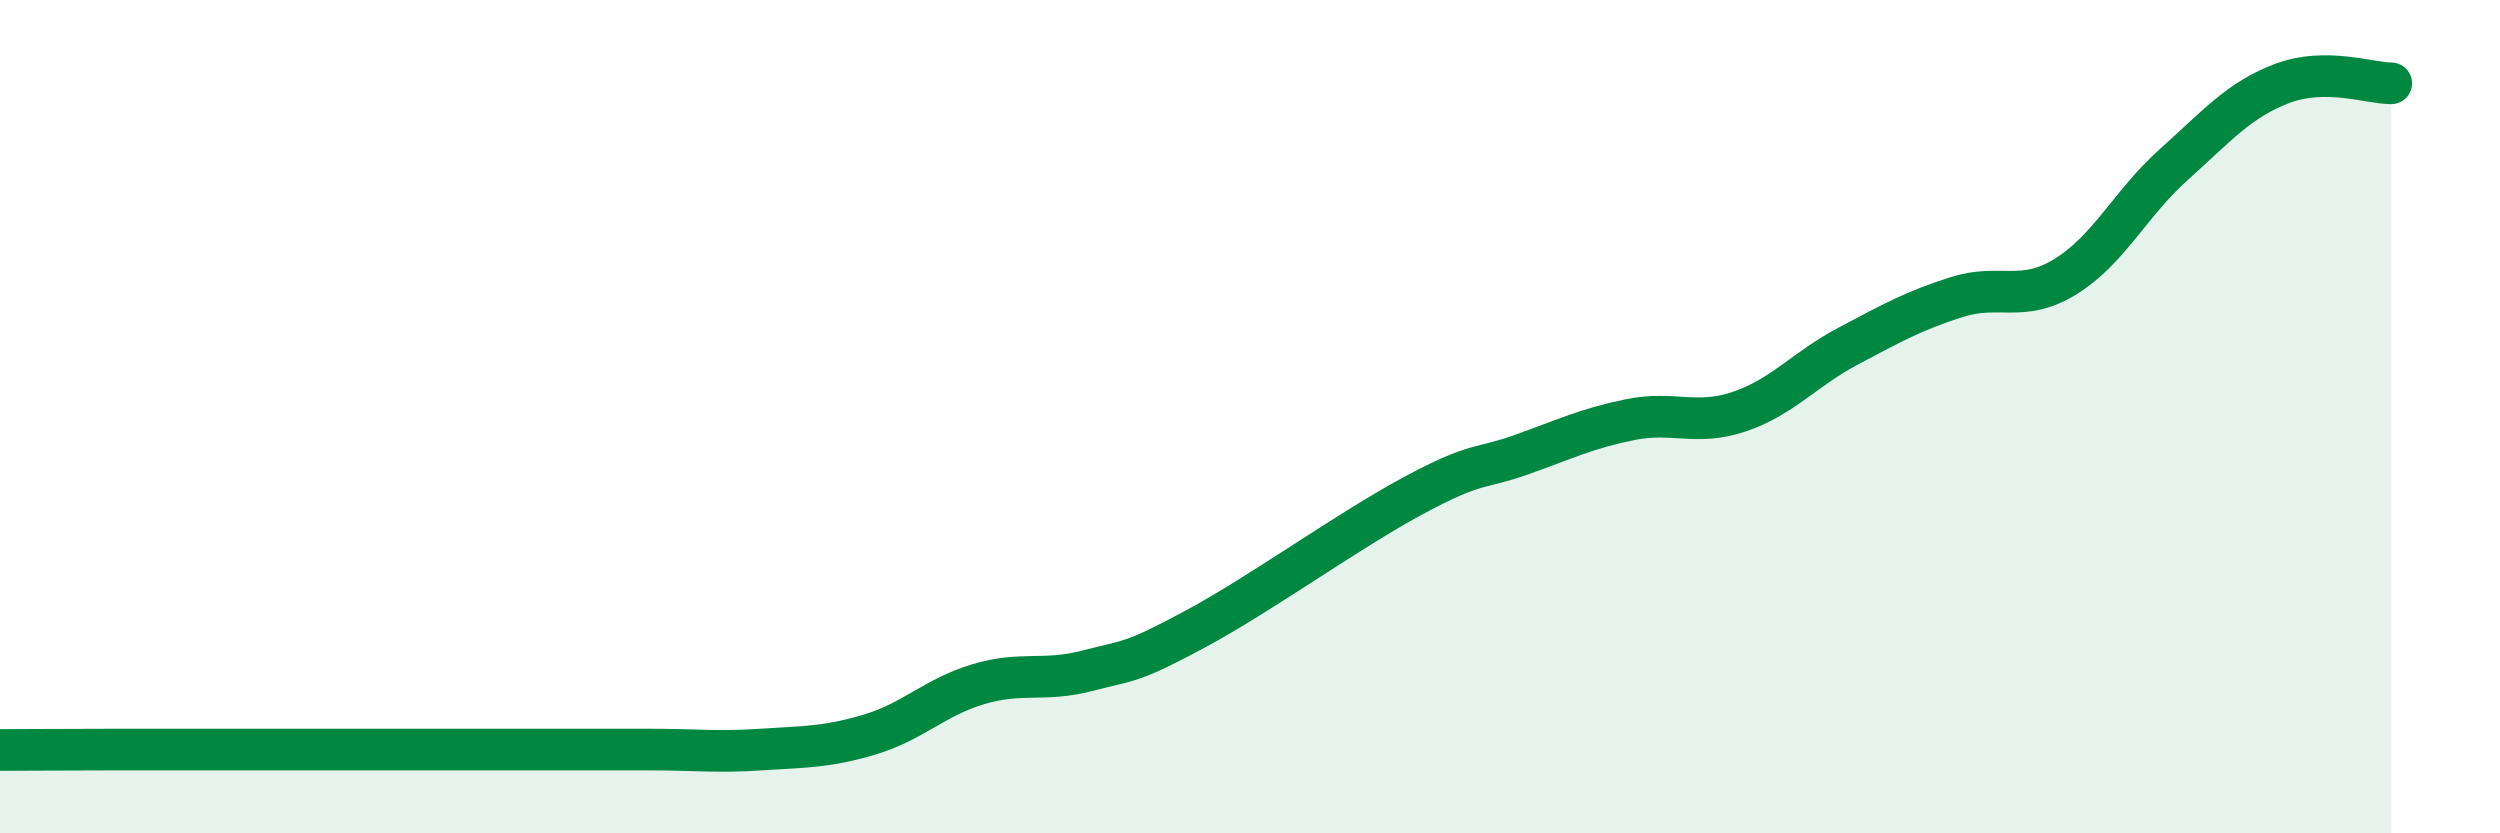
    <svg width="60" height="20" viewBox="0 0 60 20" xmlns="http://www.w3.org/2000/svg">
      <path
        d="M 0,18 C 0.52,18 1.57,17.99 2.61,17.99 C 3.65,17.99 4.18,17.99 5.22,17.99 C 6.26,17.99 6.79,17.99 7.83,17.99 C 8.87,17.99 9.39,17.99 10.43,17.99 C 11.47,17.99 12,17.99 13.04,17.99 C 14.08,17.99 14.61,17.99 15.65,17.99 C 16.69,17.99 17.22,18.06 18.26,17.99 C 19.3,17.92 19.83,17.94 20.87,17.63 C 21.91,17.32 22.44,16.73 23.48,16.42 C 24.52,16.11 25.05,16.37 26.09,16.1 C 27.13,15.83 27.14,15.93 28.7,15.09 C 30.26,14.25 32.35,12.74 33.91,11.9 C 35.47,11.06 35.48,11.28 36.52,10.91 C 37.56,10.54 38.09,10.28 39.13,10.07 C 40.17,9.86 40.7,10.23 41.74,9.88 C 42.78,9.53 43.31,8.86 44.35,8.31 C 45.39,7.76 45.92,7.46 46.96,7.13 C 48,6.8 48.53,7.28 49.57,6.64 C 50.61,6 51.13,4.88 52.17,3.95 C 53.21,3.02 53.74,2.39 54.78,2 C 55.82,1.61 56.87,2 57.39,2L57.39 20L0 20Z"
        fill="#008740"
        opacity="0.1"
        stroke-linecap="round"
        stroke-linejoin="round"
      />
      <path
        d="M 0,18 C 0.52,18 1.57,17.99 2.61,17.99 C 3.65,17.99 4.18,17.99 5.22,17.99 C 6.26,17.99 6.79,17.99 7.83,17.99 C 8.87,17.99 9.39,17.99 10.43,17.99 C 11.47,17.99 12,17.99 13.04,17.99 C 14.08,17.99 14.61,17.99 15.65,17.99 C 16.69,17.99 17.22,18.06 18.26,17.99 C 19.3,17.92 19.83,17.94 20.87,17.63 C 21.91,17.32 22.44,16.73 23.48,16.42 C 24.52,16.11 25.05,16.37 26.09,16.1 C 27.13,15.83 27.14,15.93 28.7,15.09 C 30.26,14.25 32.35,12.74 33.91,11.9 C 35.47,11.06 35.48,11.28 36.52,10.91 C 37.56,10.54 38.09,10.28 39.13,10.07 C 40.17,9.86 40.7,10.23 41.74,9.88 C 42.78,9.53 43.31,8.86 44.35,8.31 C 45.39,7.76 45.92,7.46 46.96,7.13 C 48,6.8 48.53,7.28 49.57,6.64 C 50.61,6 51.13,4.88 52.17,3.95 C 53.21,3.02 53.74,2.39 54.78,2 C 55.82,1.61 56.87,2 57.39,2"
        stroke="#008740"
        stroke-width="1"
        fill="none"
        stroke-linecap="round"
        stroke-linejoin="round"
      />
    </svg>
  